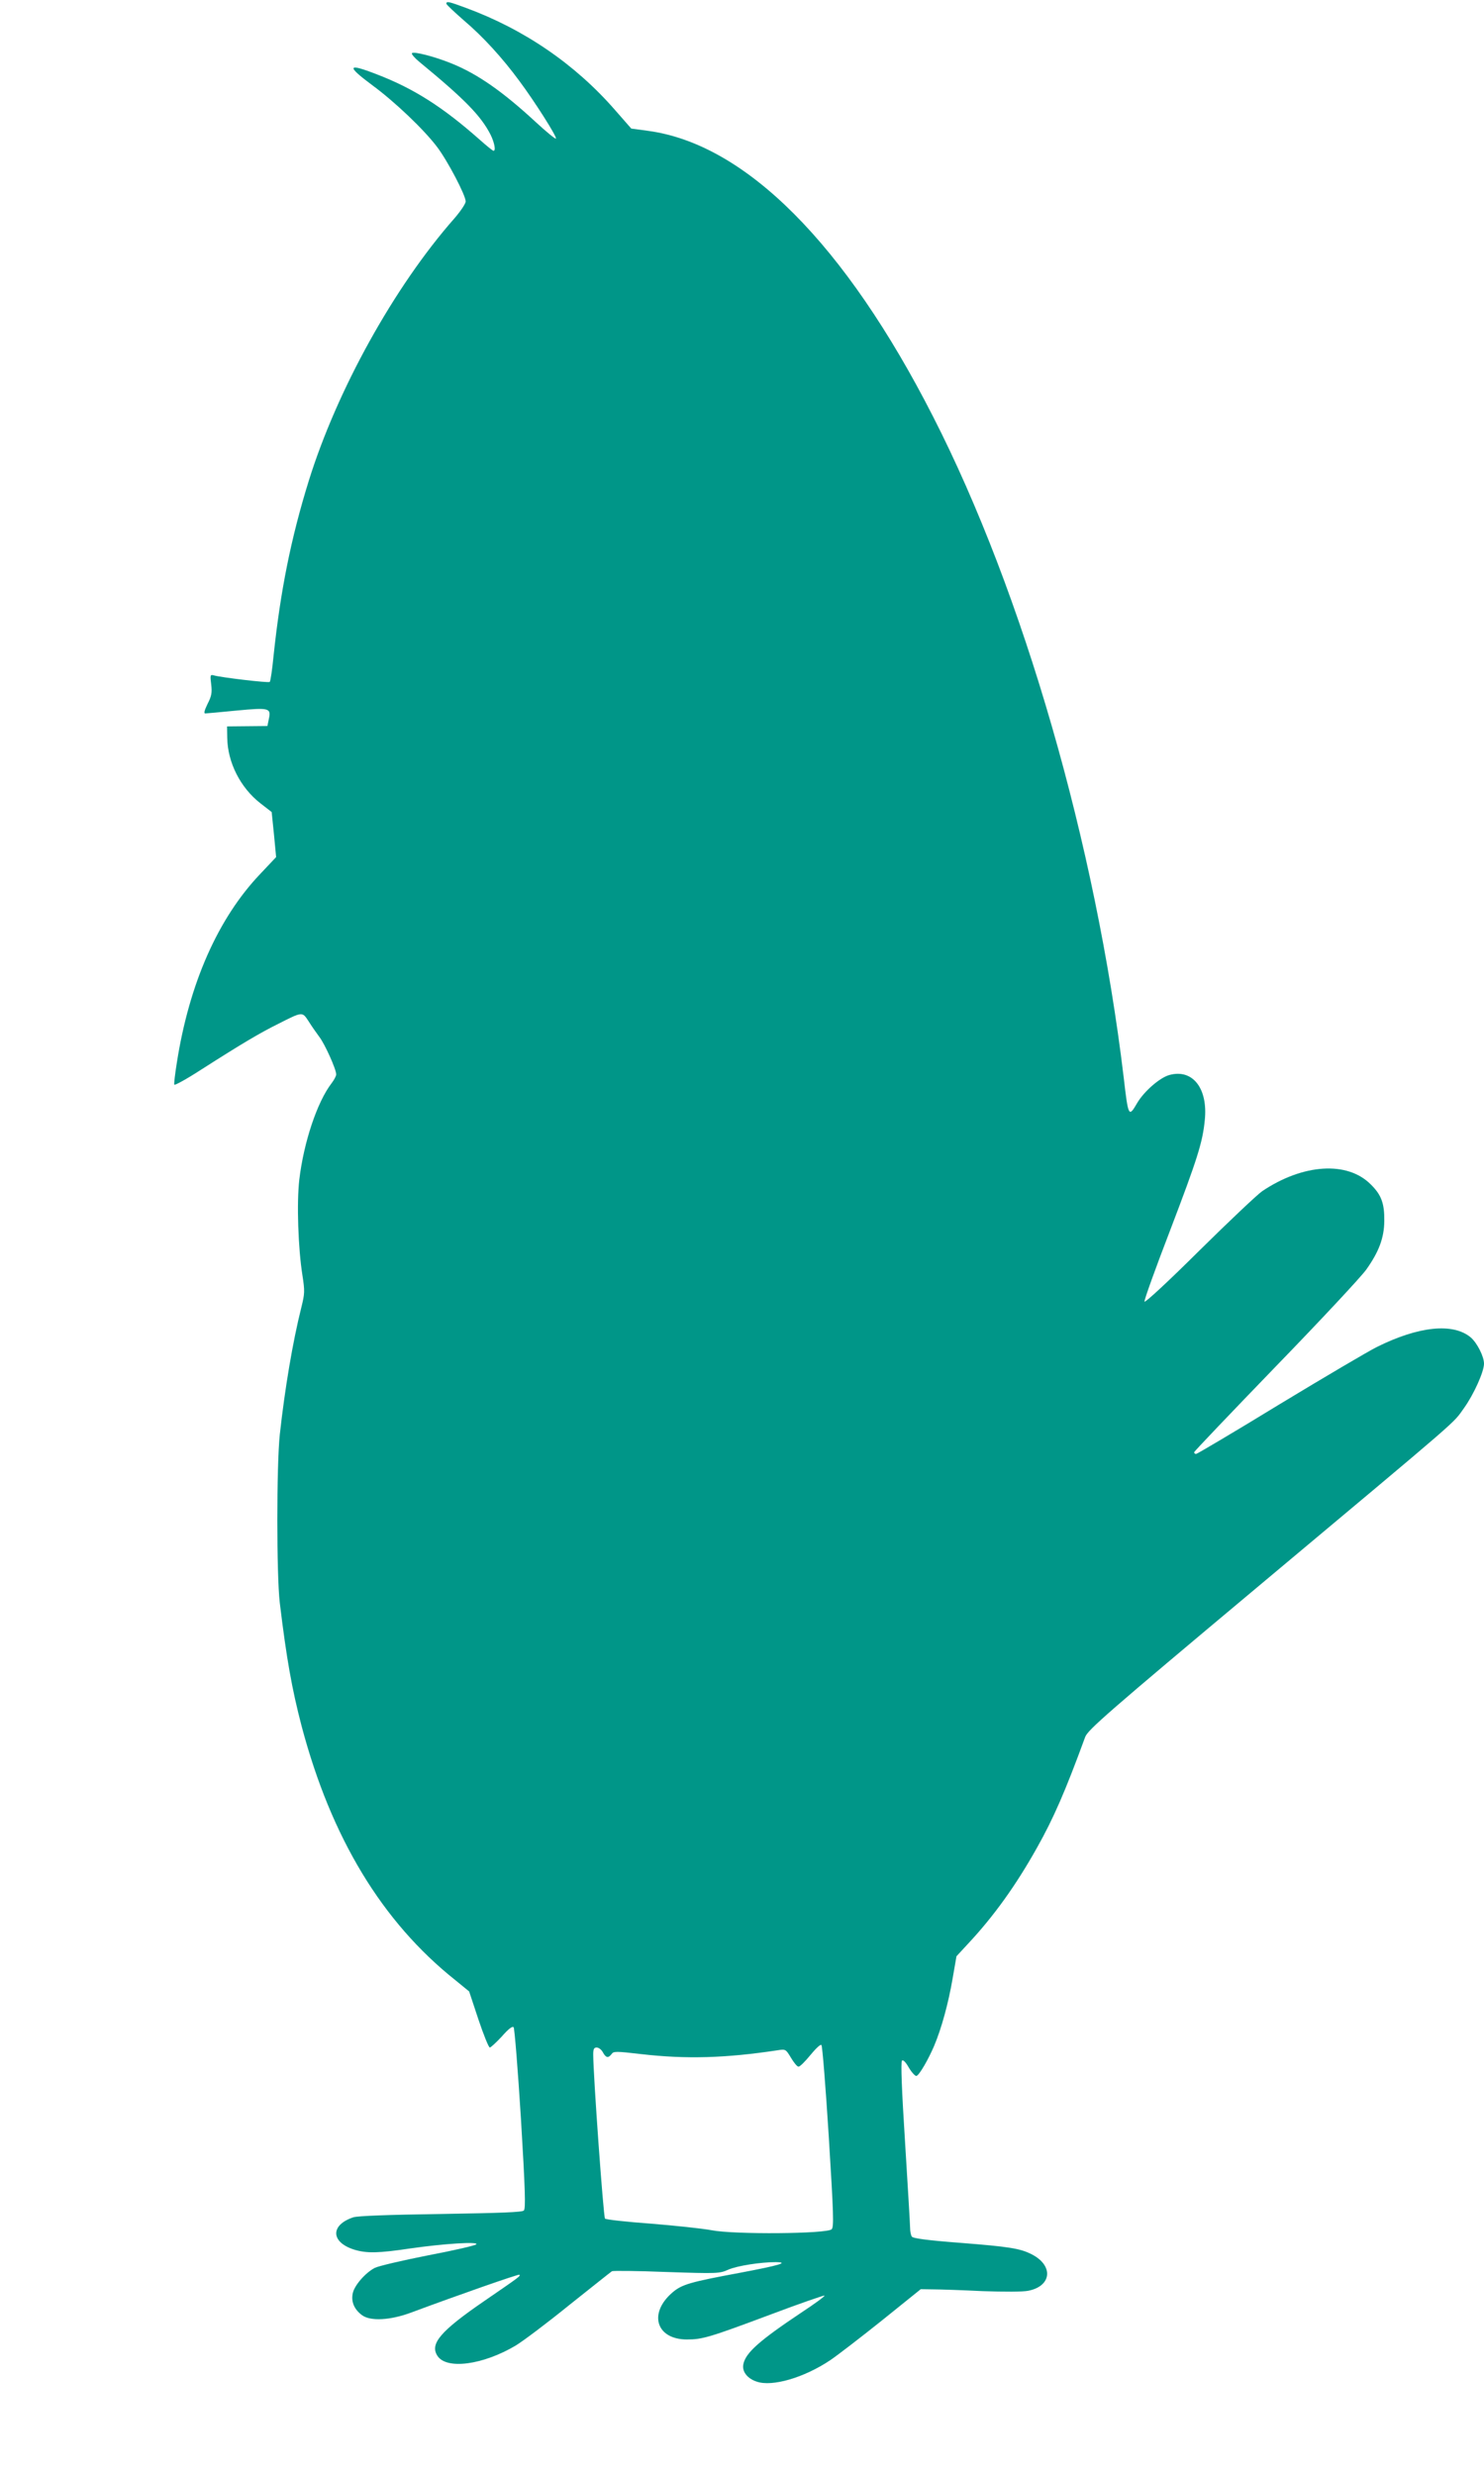 <?xml version="1.0" standalone="no"?>
<!DOCTYPE svg PUBLIC "-//W3C//DTD SVG 20010904//EN"
 "http://www.w3.org/TR/2001/REC-SVG-20010904/DTD/svg10.dtd">
<svg version="1.0" xmlns="http://www.w3.org/2000/svg"
 width="768pt" height="1280pt" viewBox="0 0 768 1280"
 preserveAspectRatio="xMidYMid meet">
<g transform="translate(0,1280) scale(0.1,-0.1)"
fill="#009688" stroke="none">
<path d="M2310 12781 c0 -5 41 -43 90 -86 99 -84 199 -193 288 -314 79 -106
196 -290 189 -298 -3 -3 -52 37 -107 88 -168 155 -298 246 -431 300 -88 36
-197 64 -207 54 -4 -4 13 -24 37 -44 236 -194 320 -280 370 -378 20 -41 28
-83 15 -83 -4 0 -36 26 -72 58 -190 168 -340 264 -533 338 -152 59 -158 44
-22 -57 117 -86 268 -230 335 -319 54 -71 148 -250 148 -282 0 -11 -26 -50
-58 -87 -312 -354 -609 -890 -755 -1361 -91 -293 -146 -568 -181 -900 -7 -72
-16 -134 -20 -137 -6 -6 -253 23 -290 34 -18 5 -19 1 -13 -47 5 -43 2 -60 -19
-101 -16 -33 -20 -49 -12 -49 7 0 81 7 163 15 170 16 179 13 166 -45 l-7 -35
-104 -1 -105 -1 1 -59 c2 -128 68 -258 172 -339 l58 -45 12 -117 11 -116 -83
-88 c-218 -229 -367 -566 -431 -977 -9 -56 -15 -107 -13 -112 2 -5 64 29 138
77 213 136 306 191 399 237 128 65 125 64 158 14 15 -24 40 -60 55 -80 29 -37
88 -169 88 -195 0 -8 -11 -29 -25 -47 -74 -97 -143 -304 -166 -497 -14 -120
-6 -355 16 -494 13 -83 12 -96 -5 -165 -45 -179 -86 -423 -112 -660 -17 -163
-17 -726 0 -870 35 -291 63 -446 113 -638 153 -577 416 -1012 796 -1314 l71
-58 48 -145 c27 -80 53 -145 59 -145 5 0 33 26 62 57 33 38 55 55 61 48 5 -5
22 -218 38 -473 22 -366 25 -465 15 -475 -9 -9 -118 -13 -429 -18 -279 -4
-429 -10 -453 -17 -121 -40 -118 -130 6 -168 64 -19 123 -18 290 7 174 25 354
36 340 21 -5 -6 -118 -32 -250 -57 -132 -26 -256 -55 -276 -65 -49 -26 -107
-92 -114 -134 -8 -42 9 -81 48 -110 44 -33 148 -27 257 14 242 90 554 199 558
195 7 -7 -1 -12 -183 -137 -226 -155 -282 -221 -241 -283 47 -72 235 -47 404
53 37 22 162 116 278 210 117 93 216 172 221 175 5 3 132 2 282 -4 265 -9 275
-8 320 12 45 20 167 39 246 39 72 -1 17 -17 -185 -55 -258 -48 -301 -60 -350
-102 -126 -108 -84 -243 75 -243 81 0 117 11 433 129 151 57 276 100 279 98 3
-3 -50 -42 -117 -86 -222 -148 -291 -210 -303 -269 -8 -37 20 -74 69 -90 80
-28 245 20 381 111 37 25 158 118 268 206 l200 161 65 -1 c36 0 151 -4 255 -9
115 -4 208 -4 237 2 121 24 131 130 18 188 -60 31 -118 40 -374 60 -169 13
-242 23 -247 32 -5 7 -9 27 -9 43 0 17 -12 216 -26 443 -17 267 -23 417 -16
424 6 6 19 -7 36 -37 15 -25 33 -44 39 -42 15 5 61 84 92 157 37 88 73 218 95
347 l20 115 61 66 c131 140 247 301 356 496 84 149 147 293 249 572 13 36 113
124 891 775 1086 909 1008 841 1070 927 50 70 103 187 103 229 0 37 -36 108
-69 136 -91 76 -269 58 -486 -50 -44 -22 -270 -155 -503 -296 -232 -142 -427
-257 -432 -257 -6 0 -10 4 -10 9 0 4 190 203 421 442 232 239 443 465 470 503
66 93 92 164 93 251 1 91 -15 135 -70 189 -121 122 -351 107 -562 -35 -26 -18
-172 -156 -326 -308 -157 -156 -281 -271 -283 -263 -3 6 57 172 132 367 142
372 169 457 180 572 17 164 -63 266 -183 233 -49 -13 -131 -84 -167 -145 -44
-76 -46 -72 -70 135 -144 1201 -519 2501 -986 3415 -455 892 -970 1409 -1473
1478 l-89 12 -85 97 c-206 236 -469 416 -770 527 -89 33 -102 36 -102 22z
m1979 -11031 c25 -404 27 -467 15 -480 -23 -24 -505 -28 -622 -5 -48 9 -190
24 -314 34 -125 9 -232 21 -237 26 -8 8 -61 743 -61 849 0 28 4 36 18 36 10 0
25 -11 32 -25 16 -29 28 -31 45 -9 10 15 23 15 152 0 234 -27 439 -21 709 20
40 6 41 5 68 -40 15 -25 32 -46 39 -45 7 0 34 27 61 60 27 33 52 57 57 52 5
-5 22 -218 38 -473z"/>
</g>
</svg>
